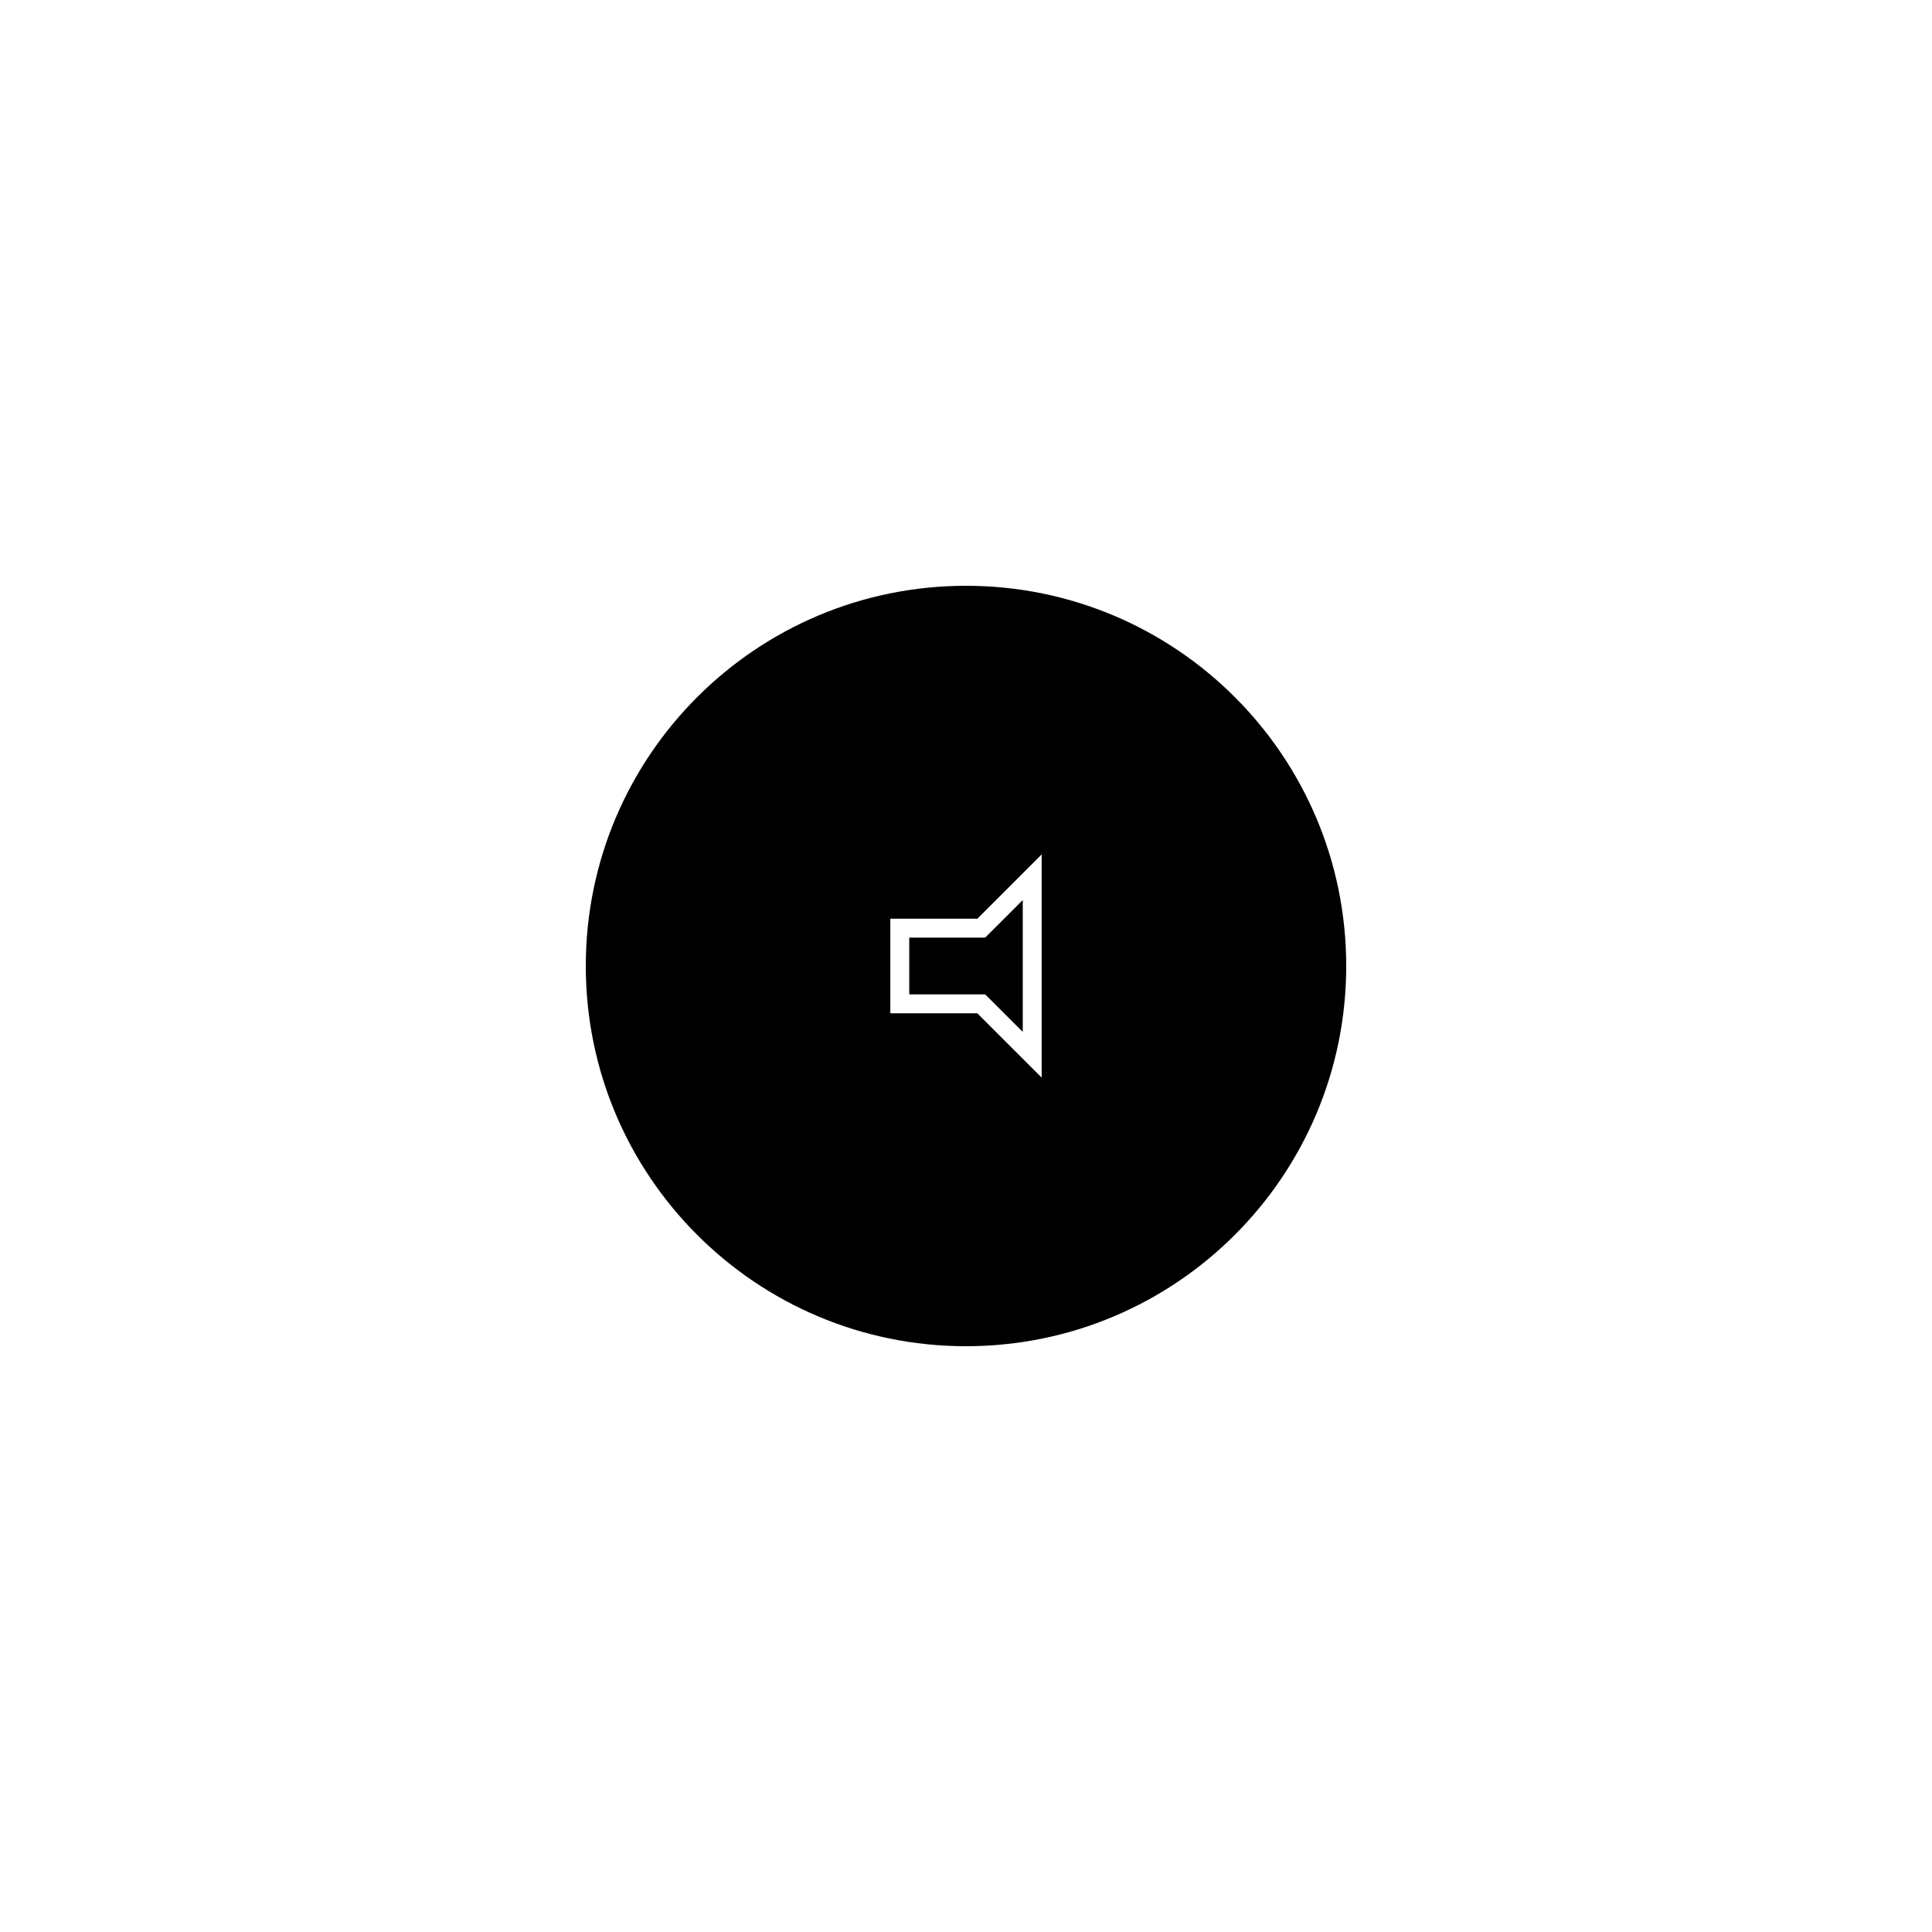 <?xml version="1.0" encoding="UTF-8"?>
<!-- The Best Svg Icon site in the world: iconSvg.co, Visit us! https://iconsvg.co -->
<svg fill="#000000" width="800px" height="800px" version="1.1" viewBox="144 144 512 512" xmlns="http://www.w3.org/2000/svg">
 <g>
  <path d="m384.96 392.48v15.039h20.121l1.469 1.469 8.492 8.484v-34.945l-8.492 8.48-1.469 1.473z"/>
  <path d="m400 299.24c-55.648 0-100.76 45.113-100.76 100.76s45.113 100.76 100.76 100.76 100.76-45.113 100.76-100.76c0-55.652-45.113-100.76-100.76-100.76zm20.051 130.34-17.047-17.043h-23.059v-25.066h23.059l17.047-17.043z"/>
 </g>
</svg>